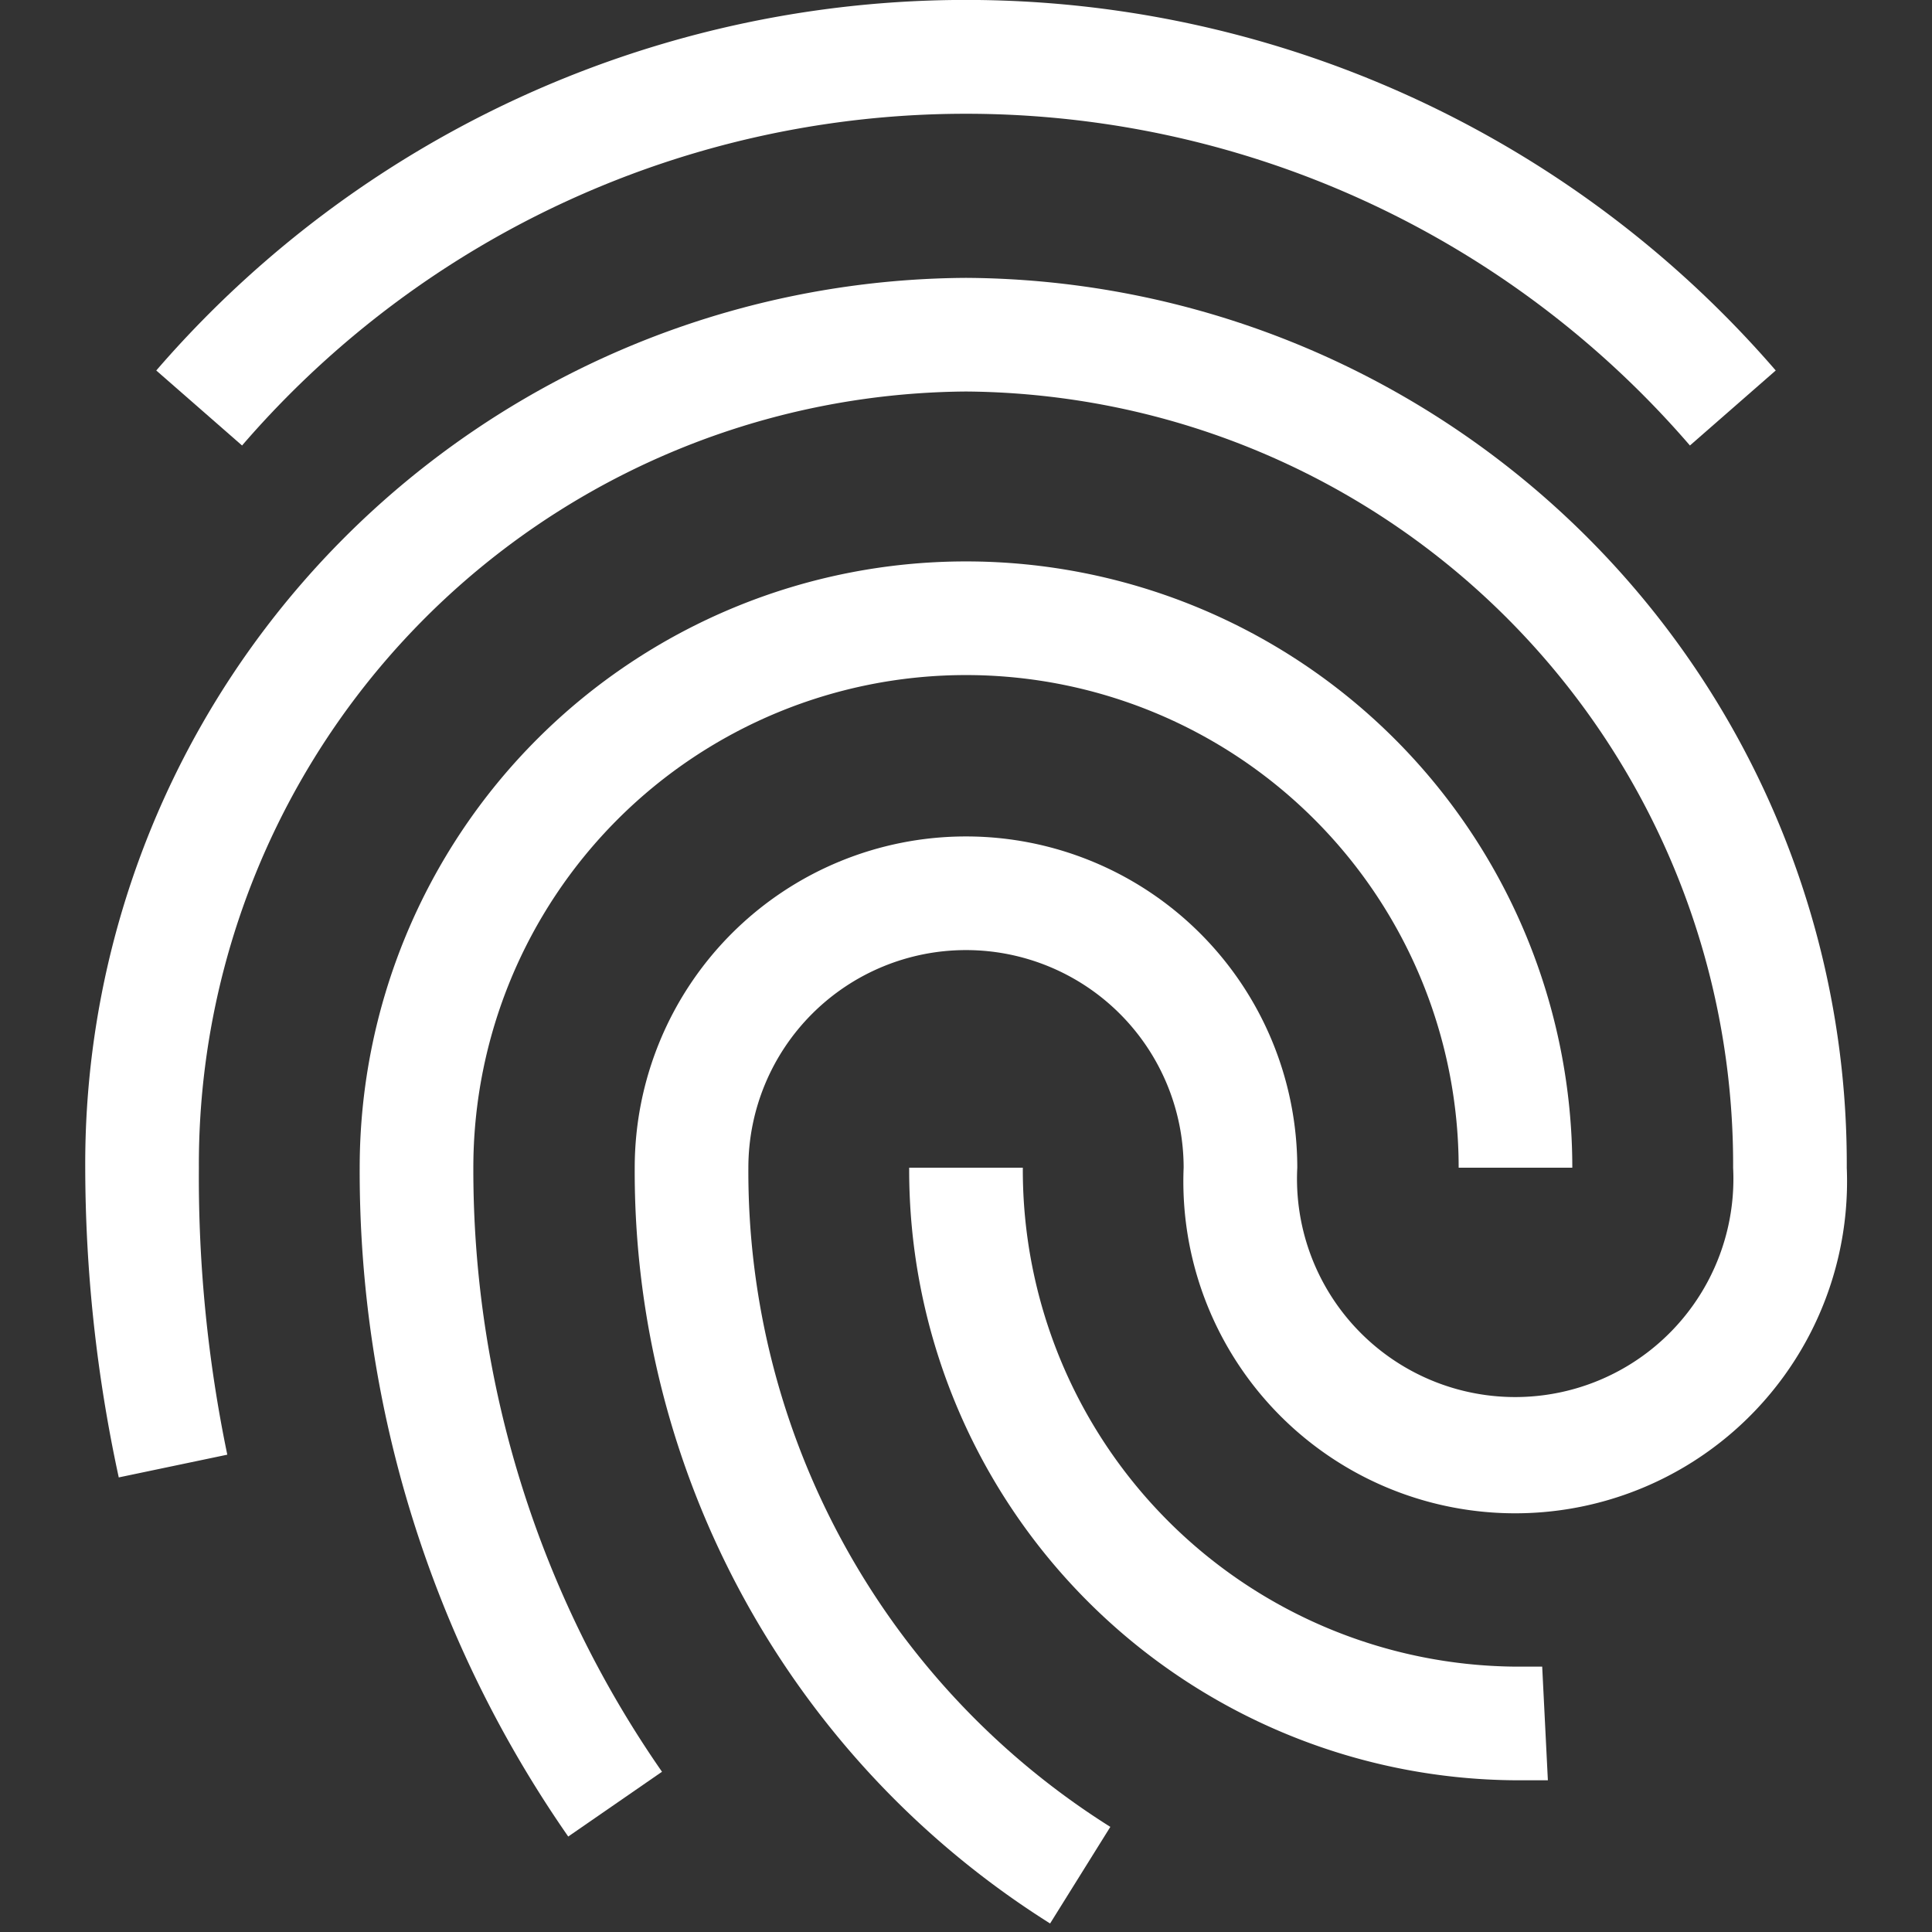 <svg xmlns="http://www.w3.org/2000/svg" width="34" height="34" viewBox="0 0 34 34"><rect x="0" y="0" width="34" height="34" fill="#333333" stroke="none"/><g id="Gr&#xF6;&#xDF;e"><rect width="34" height="34" fill="none" opacity="0"></rect></g><g id="Icons_blue_solid"><path d="M10,32.32A20.49,20.49,0,0,1,6.33,20.55a10.67,10.67,0,1,1,21.34,0h-2a8.67,8.67,0,1,0-17.34,0,18.56,18.56,0,0,0,3.32,10.63Z" fill="#fff"></path><path d="M26.67,31.33A10.74,10.74,0,0,1,16,20.55h2a8.74,8.74,0,0,0,8.67,8.78l.28,0h.19l.1,2h-.16Z" fill="#fff"></path><path d="M18.48,33.85a15.63,15.63,0,0,1-7.31-13.3,5.83,5.83,0,1,1,11.66,0,3.84,3.84,0,1,0,7.67,0A13.6,13.6,0,0,0,17,6.89,13.6,13.6,0,0,0,3.5,20.55,24,24,0,0,0,4,25.6L2.09,26a25.88,25.88,0,0,1-.59-5.47A15.59,15.59,0,0,1,17,4.89,15.59,15.59,0,0,1,32.5,20.55a5.84,5.84,0,1,1-11.67,0,3.83,3.83,0,1,0-7.66,0,13.62,13.62,0,0,0,6.37,11.6Z" fill="#fff"></path><path d="M29.74,7.84a16.82,16.82,0,0,0-25.48,0L2.75,6.52a18.83,18.83,0,0,1,28.5,0Z" fill="#fff"></path></g></svg>